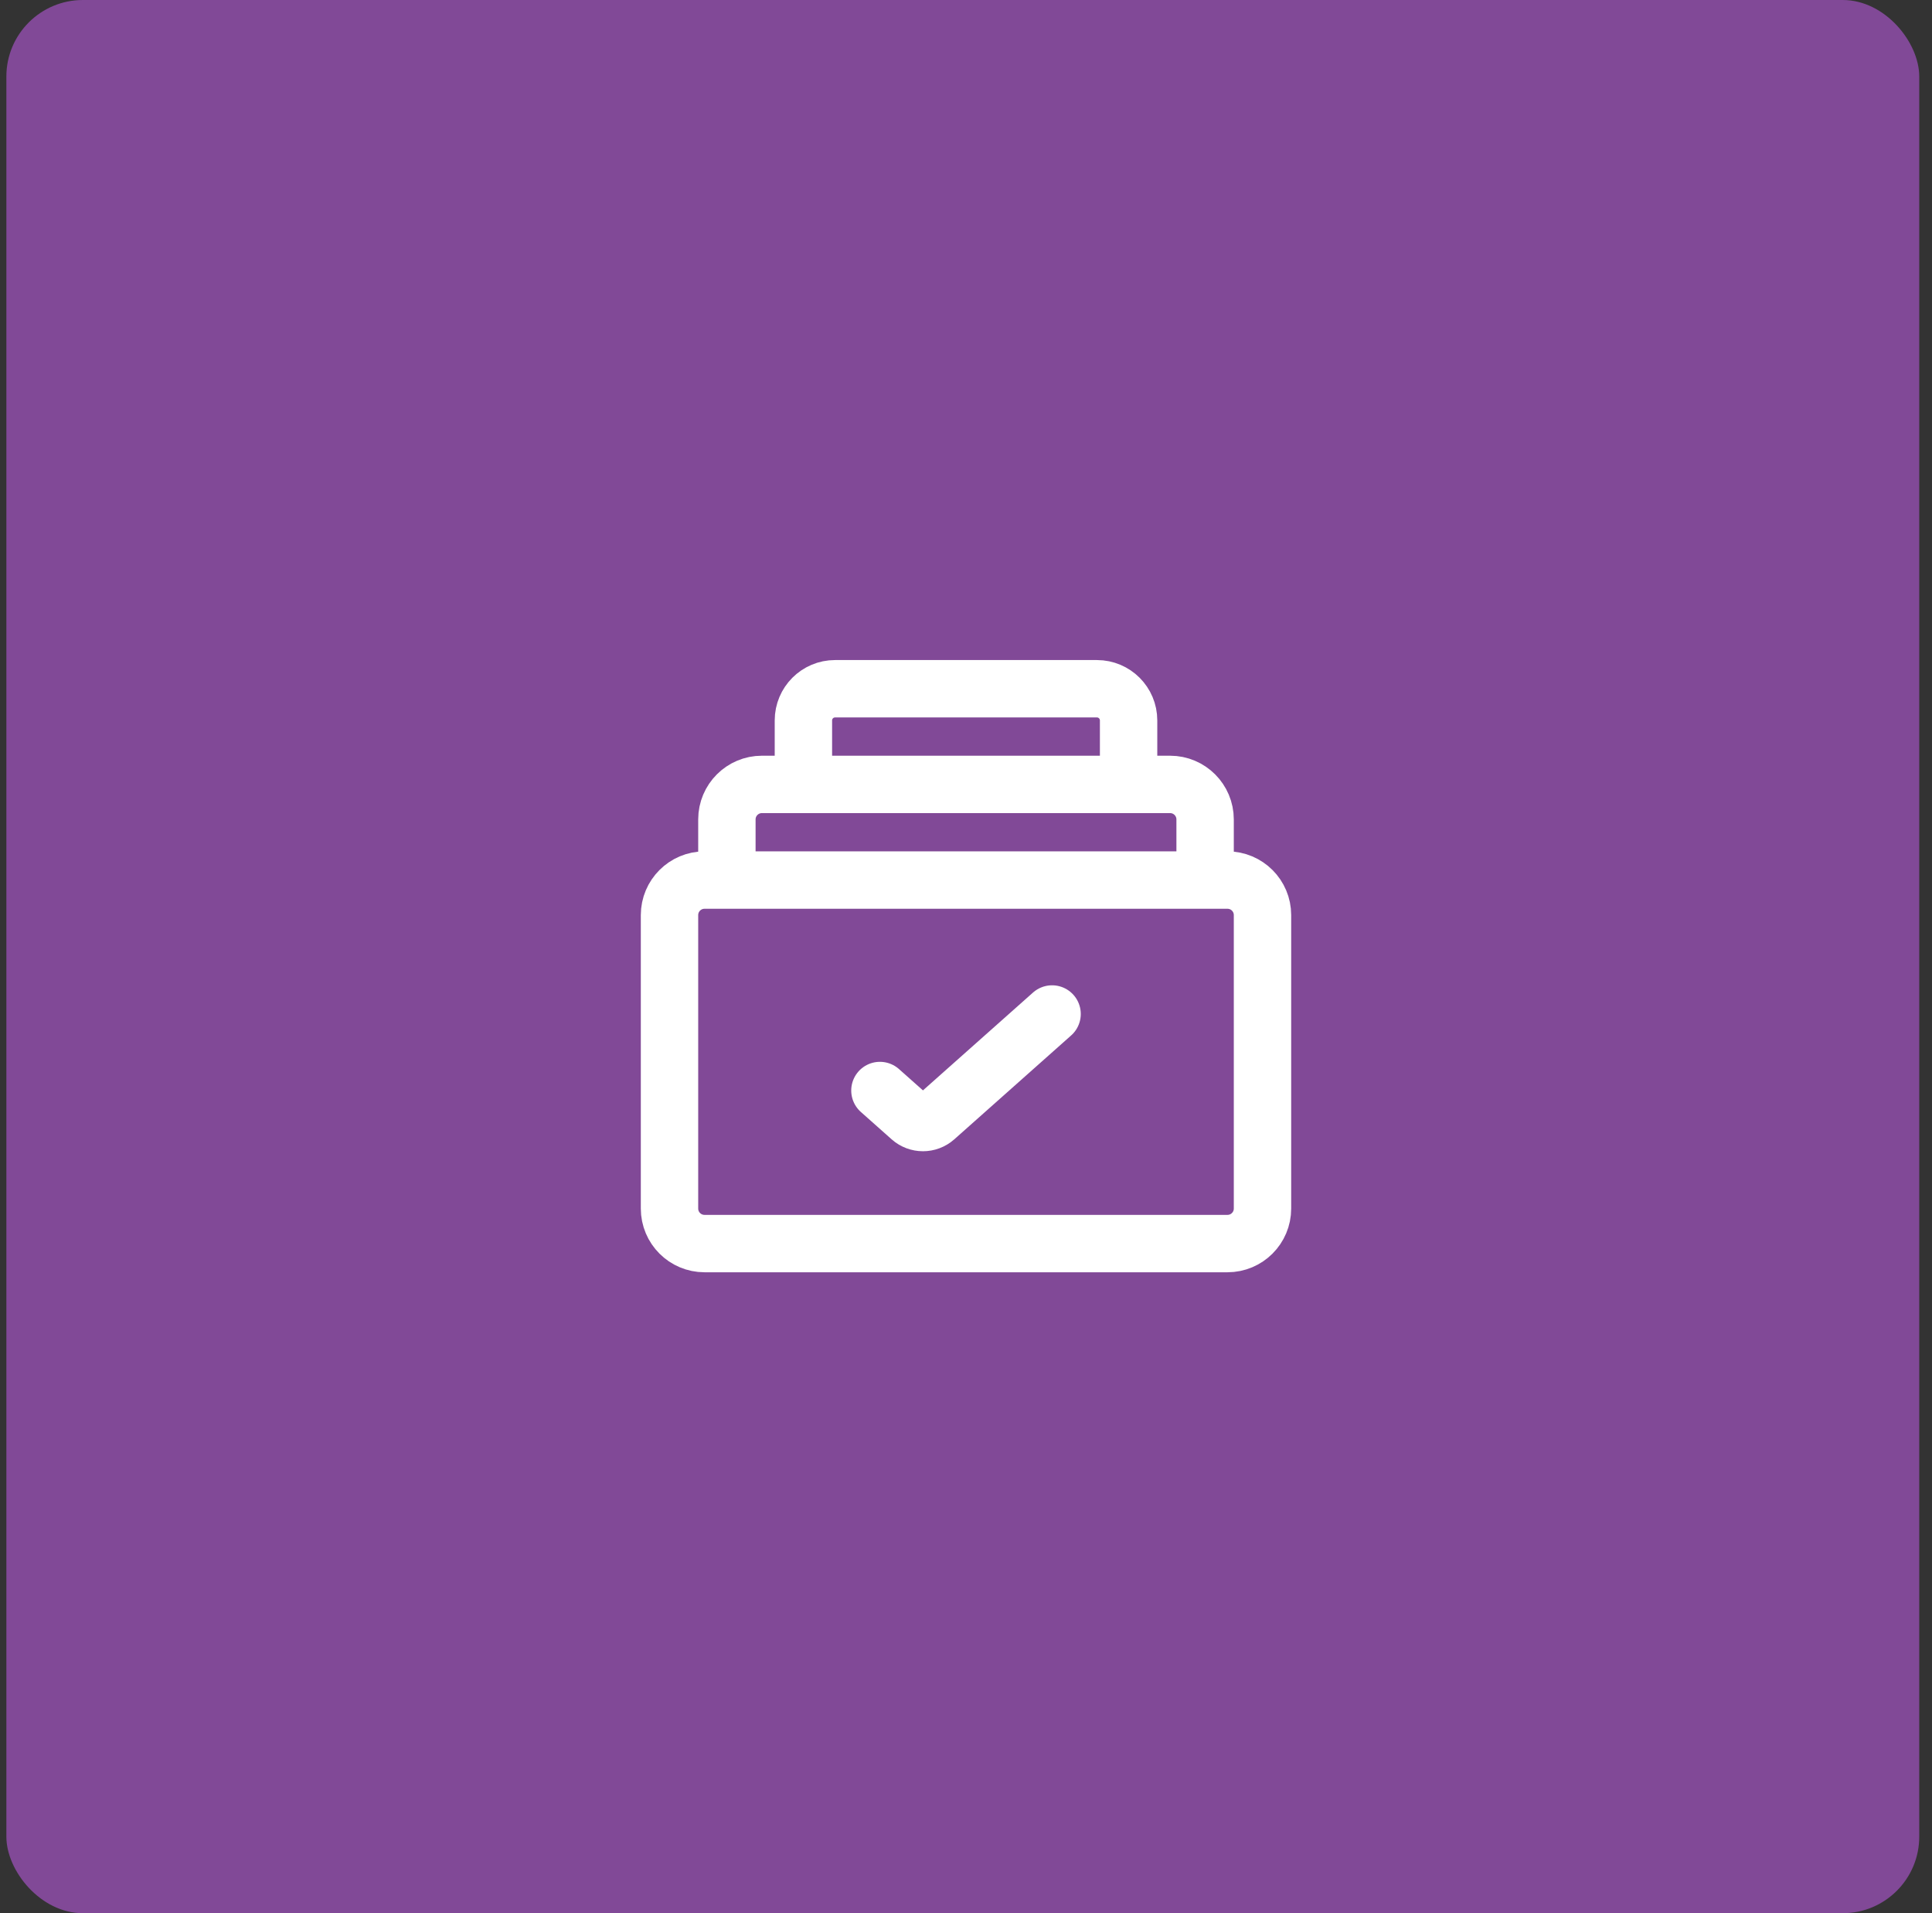 <svg width="101" height="100" viewBox="0 0 101 100" fill="none" xmlns="http://www.w3.org/2000/svg">
<rect x="0" y="0" width="101" height="100" fill="#333333" stroke="none"/>
<rect x="0.333" width="100" height="100" rx="4" fill="#814997"/>
<path d="M35 63.169V47.831C35 46.82 35.82 46 36.831 46H64.169C65.18 46 66 46.82 66 47.831V63.169C66 64.18 65.18 65 64.169 65H36.831C35.82 65 35 64.18 35 63.169Z" stroke="white" stroke-width="3" stroke-linecap="round"/>
<path d="M46 57L47.609 58.43C47.975 58.755 48.525 58.755 48.891 58.43L55 53" stroke="white" stroke-width="3" stroke-linecap="round"/>
<path d="M38 45L38 42.831C38 41.82 38.82 41 39.831 41H61.169C62.18 41 63 41.82 63 42.831V45" stroke="white" stroke-width="3" stroke-linecap="round"/>
<path d="M42 40V37.656C42 36.741 42.741 36 43.656 36H57.344C58.259 36 59 36.741 59 37.656V40" stroke="white" stroke-width="3" stroke-linecap="round"/>
</svg>
